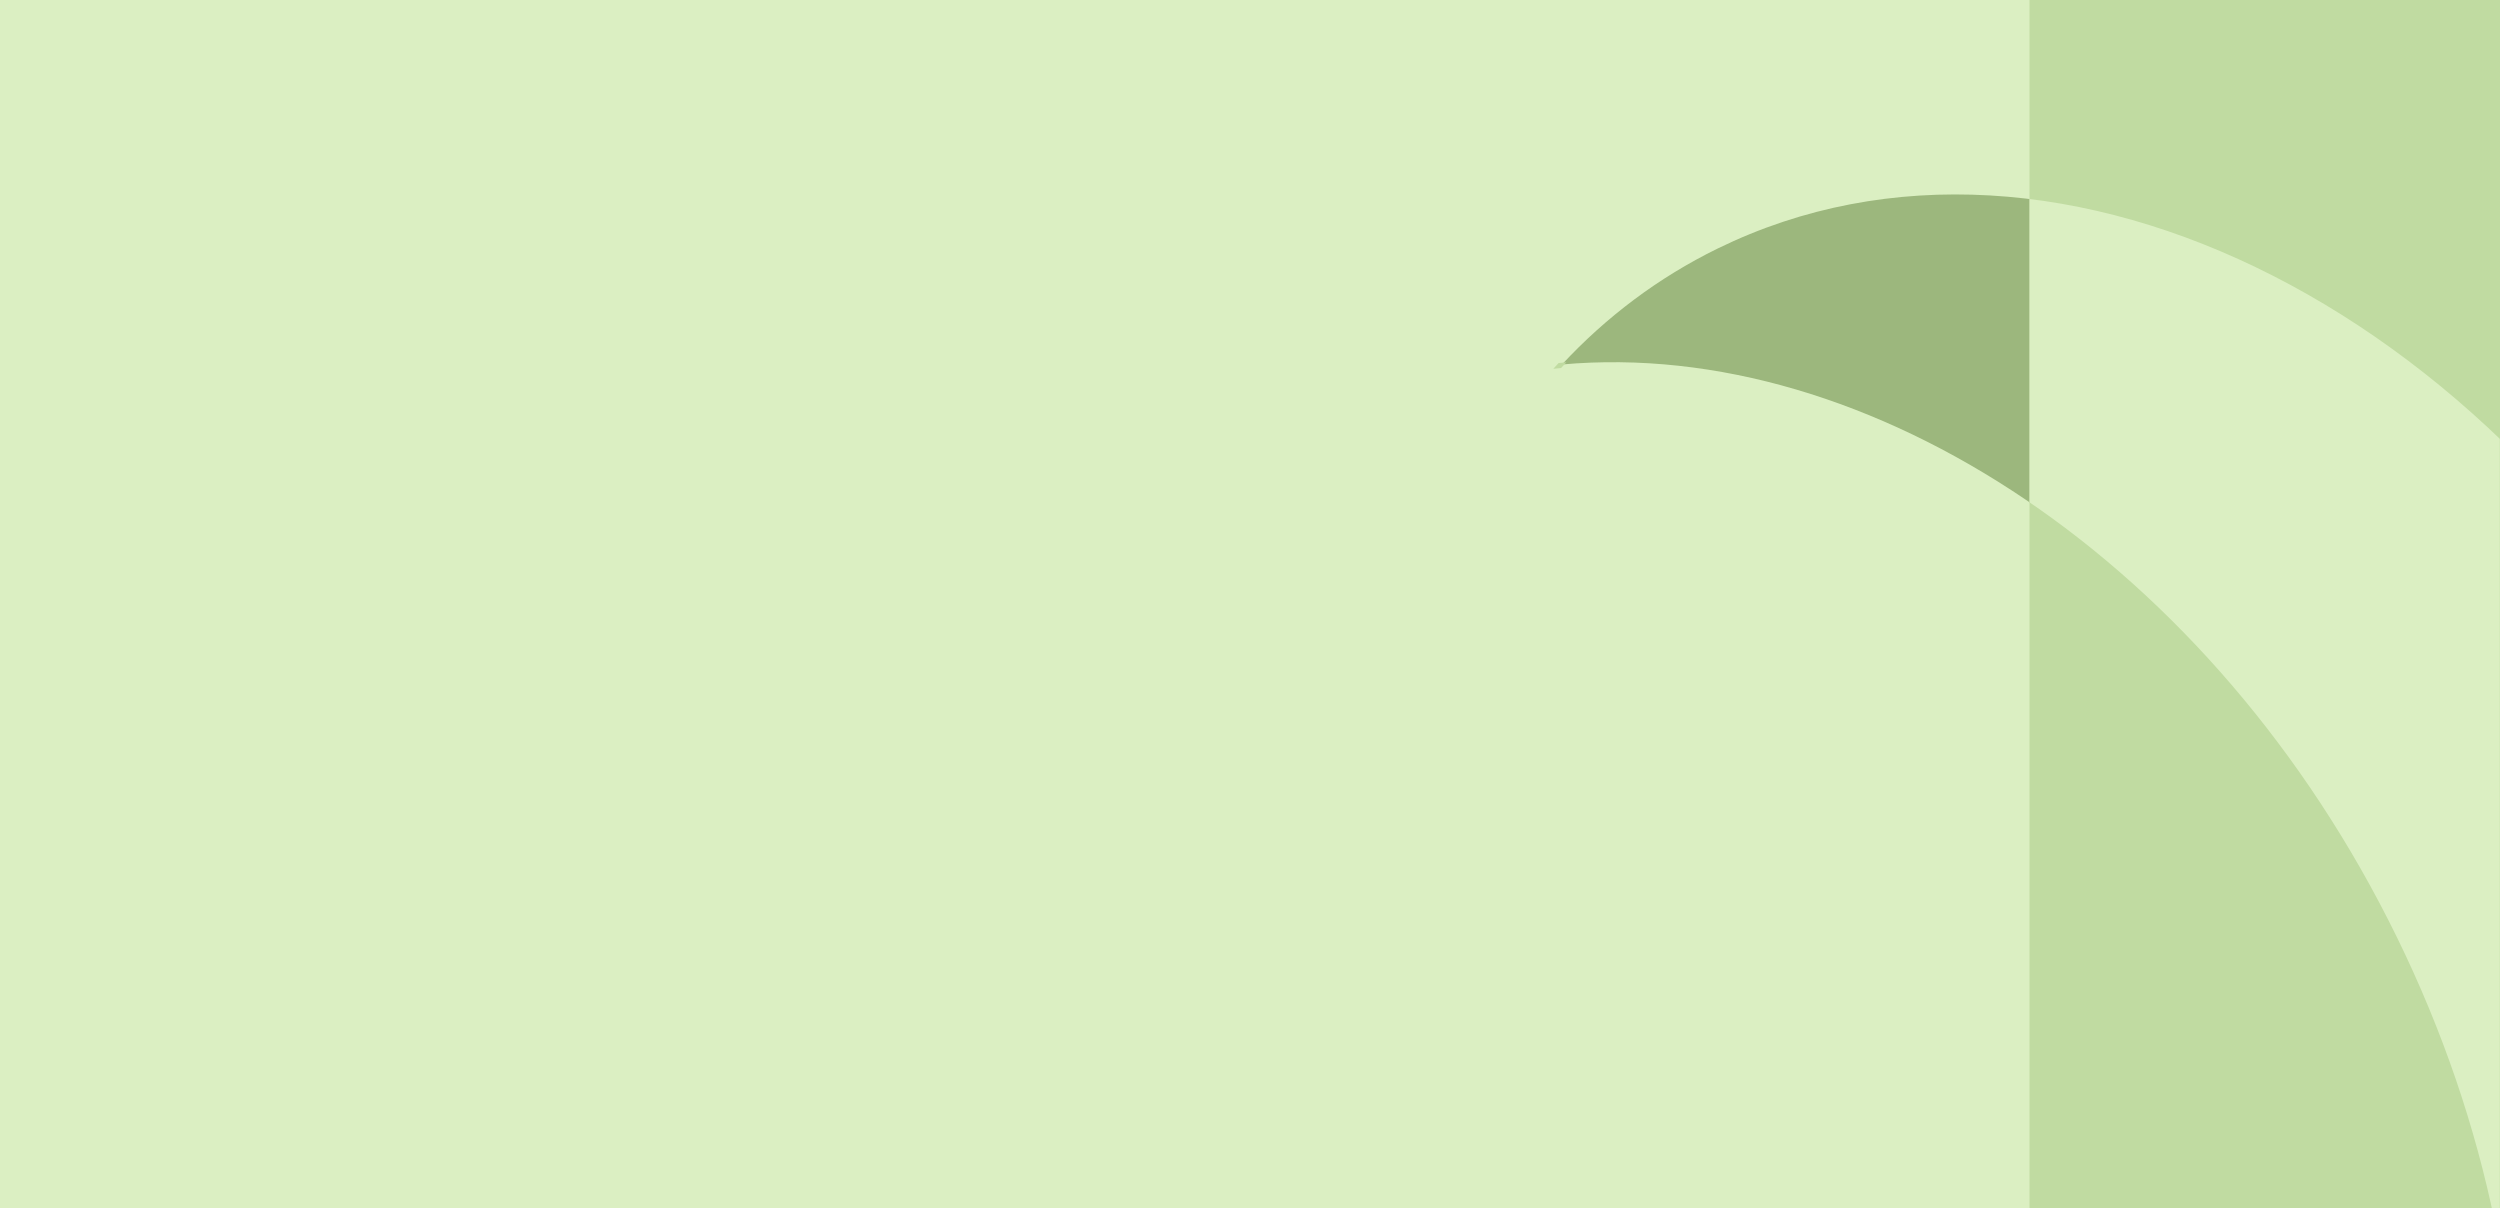 <svg width="1440" height="696" viewBox="0 0 1440 696" fill="none" xmlns="http://www.w3.org/2000/svg">
<g clip-path="url(#clip0_136_23319)">
<rect width="1440" height="696" fill="#DBEFC2"/>
<path d="M1577.88 443.339C1706.21 705.458 1650.71 995.992 1454.01 1092.3C1419.78 1109.05 1383.53 1118.81 1346.28 1122.14C1467.25 992.237 1486.65 756.355 1380.65 539.9C1274.68 323.42 1076.51 194.063 899.711 209.936C925.171 182.572 955.113 159.94 989.336 143.167C1186.06 46.856 1449.55 181.22 1577.88 443.339Z" fill="#9CB77D"/>
<rect x="1169" y="-90" width="271" height="786" fill="#C0DBA1"/>
<path d="M1345.27 1123.23C1344.77 1123.27 1344.27 1123.31 1343.77 1123.35C1344.12 1122.99 1344.46 1122.63 1344.8 1122.26C1345.3 1122.22 1345.79 1122.18 1346.29 1122.13C1345.95 1122.5 1345.61 1122.86 1345.27 1123.23ZM898.701 211.023C898.205 211.07 897.708 211.117 897.212 211.166C897.549 210.797 897.887 210.43 898.226 210.063C898.723 210.016 899.22 209.97 899.718 209.926C899.378 210.291 899.039 210.656 898.701 211.023Z" stroke="#C0DBA1" stroke-width="2"/>
<mask id="mask0_136_23319" style="mask-type:alpha" maskUnits="userSpaceOnUse" x="1169" y="-90" width="271" height="786">
<rect x="1169" y="-90" width="271" height="786" fill="#C0DBA1"/>
</mask>
<g mask="url(#mask0_136_23319)">
<path d="M1577.88 443.339C1706.21 705.458 1650.71 995.992 1454.01 1092.3C1419.78 1109.05 1383.53 1118.81 1346.28 1122.14C1467.25 992.237 1486.65 756.355 1380.65 539.9C1274.68 323.42 1076.51 194.063 899.711 209.936C925.171 182.572 955.113 159.94 989.336 143.167C1186.06 46.856 1449.55 181.22 1577.88 443.339Z" fill="#DBEFC2"/>
</g>
</g>
<defs>
<clipPath id="clip0_136_23319">
<rect width="1440" height="696" fill="white"/>
</clipPath>
</defs>
</svg>
